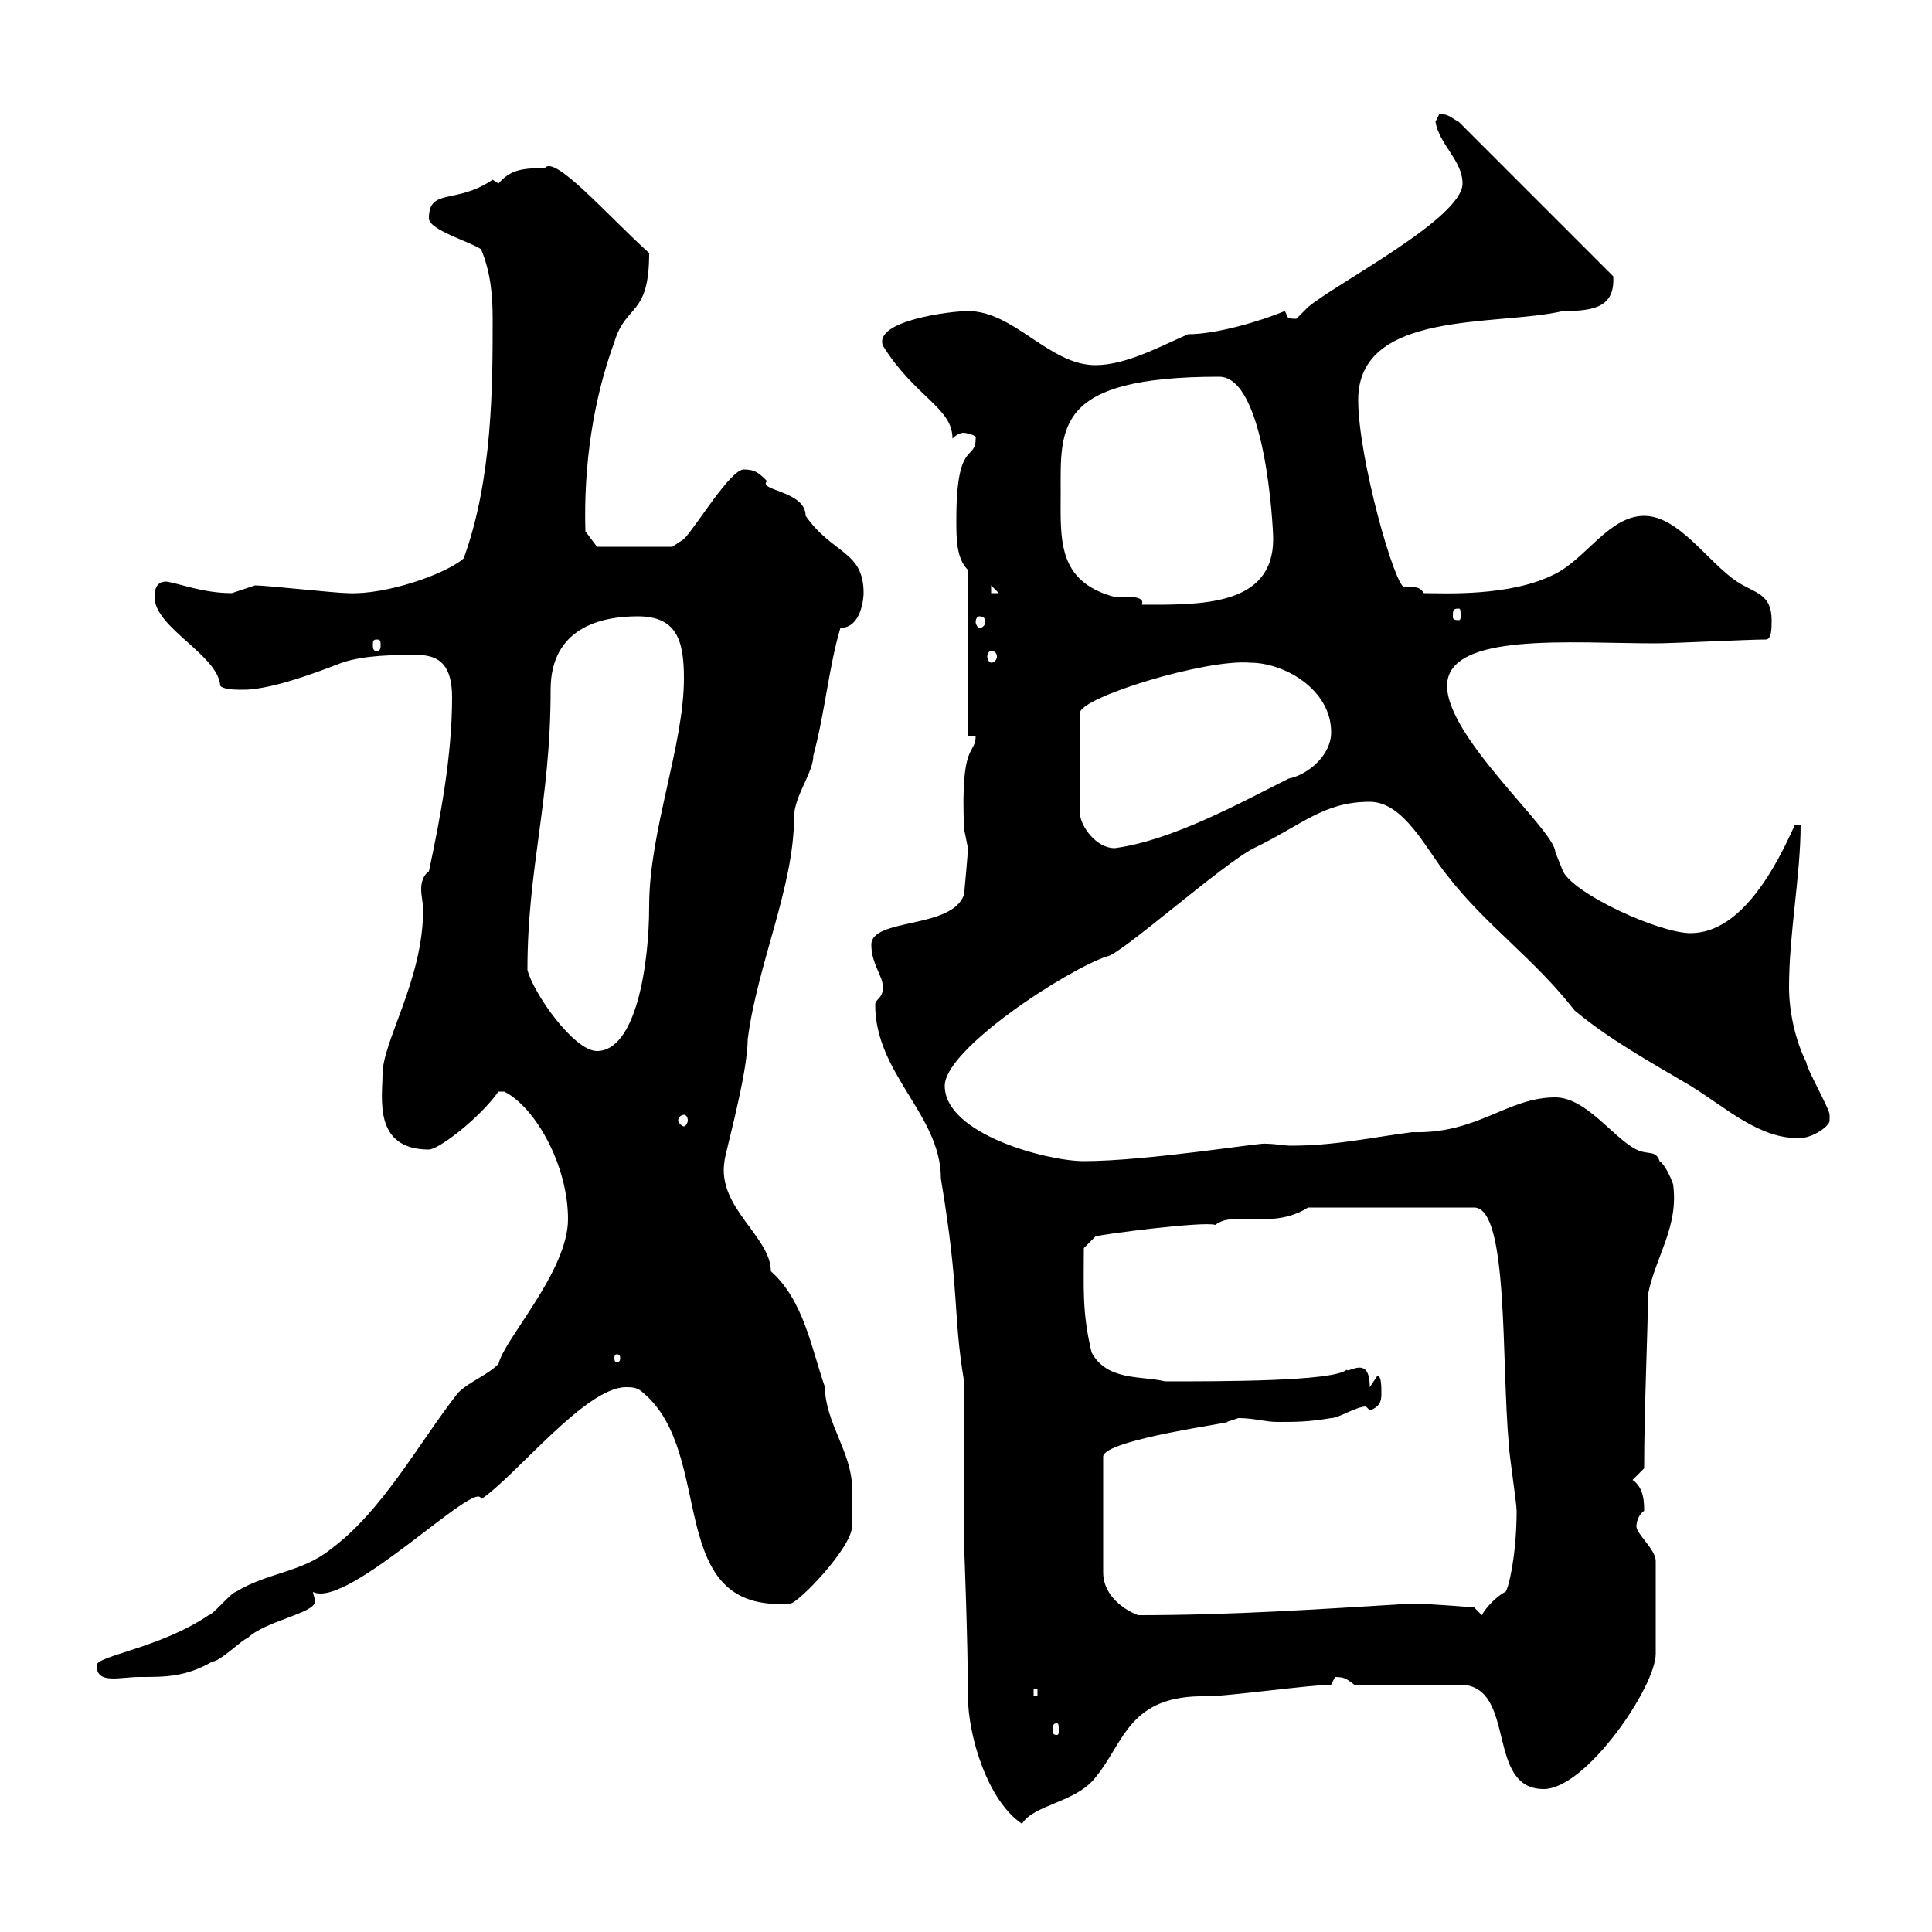 <svg xmlns="http://www.w3.org/2000/svg" xmlns:xlink="http://www.w3.org/1999/xlink" width="300" height="300"><path d="M149.70 240C149.70 239.70 150.30 255 150.30 263.40C150.30 269.40 153.30 279.60 158.70 283.20C160.50 280.20 167.10 279.90 170.10 276C174.60 270.60 175.20 263.10 187.50 263.40C190.50 263.40 203.70 261.60 206.70 261.60C206.70 261.60 207.30 260.40 207.30 260.40C208.80 260.40 209.10 260.70 210.30 261.60L227.10 261.60C235.50 262.20 230.70 277.80 239.70 277.80C246.30 277.80 257.10 261.90 257.10 256.80C257.10 254.10 257.10 248.10 257.10 242.40C257.10 240.60 254.10 238.20 254.10 237C254.10 236.40 254.40 235.20 255.30 234.60C255.30 233.40 255.30 231 253.50 229.80L255.30 228C255.30 218.70 255.90 206.10 255.90 201C257.10 195 260.70 190.50 259.80 183.90C259.80 183.90 258.90 181.20 257.70 180.30C257.10 178.50 255.90 179.40 254.10 178.50C250.50 176.70 246.30 170.40 241.50 170.40C234 170.40 229.50 176.10 219.30 175.80C212.40 176.70 207.30 177.90 200.40 177.90C199.50 177.90 198 177.60 196.50 177.60C196.50 177.30 178.20 180.30 168.30 180.30C162.60 180.30 146.70 176.10 146.70 168.60C146.70 162.90 165.60 150.60 171.90 148.50C173.70 148.50 189.90 134.10 194.70 131.70C202.20 128.10 205.50 124.50 212.70 124.50C218.10 124.50 221.70 132.30 224.70 135.90C230.70 143.70 238.20 148.80 244.50 156.90C249.90 161.40 255.90 164.70 262.50 168.60C267.90 171.90 273.30 177 279.60 176.70C281.40 176.70 284.10 174.90 284.10 174C284.10 173.10 284.10 173.10 284.10 173.10C284.10 172.20 280.50 165.90 280.50 165C278.70 161.40 277.80 156.90 277.80 153.30C277.80 144.90 279.60 135.90 279.60 128.10L278.70 128.10C276 134.10 270.60 144.90 262.50 144.90C257.70 144.90 244.50 138.90 242.70 135.30C242.70 135.30 241.50 132.30 241.50 132.30C241.50 129 224.70 114.60 224.70 106.50C224.70 98.10 243.90 99.90 257.10 99.90C259.80 99.90 271.50 99.30 274.20 99.30C275.10 99.30 275.10 97.50 275.10 96.30C275.10 92.10 272.40 92.10 269.70 90.30C265.20 87.30 260.70 80.10 255.30 80.10C249.90 80.10 246.30 86.70 241.50 89.10C234.60 92.70 224.10 92.10 221.10 92.10C220.50 91.20 219.90 91.20 219.60 91.20C219.30 91.20 218.40 91.20 218.10 91.20C216.60 91.20 210.90 71.10 210.90 62.10C210.90 48 232.50 50.70 242.70 48.30C247.50 48.30 250.80 47.70 250.50 42.90L226.50 18.90C225.30 18.30 225 17.70 223.50 17.70C223.50 17.70 222.90 18.90 222.90 18.90C223.50 22.50 227.10 24.90 227.10 28.50C227.10 33.90 207.30 44.10 203.10 47.70C203.10 47.70 201.30 49.50 201.30 49.50C199.50 49.50 200.10 49.20 199.50 48.30C195.90 49.80 189 51.90 184.50 51.90C180.30 53.70 174.90 56.70 170.10 56.70C162.90 56.70 157.50 48.30 150.30 48.30C147.60 48.30 135.60 49.80 137.10 53.70C142.20 61.80 147.90 63.30 147.90 68.10C148.50 67.50 149.10 67.20 149.70 67.20C149.70 67.20 151.80 67.50 151.50 68.10C151.50 71.70 148.50 68.10 148.50 80.70C148.50 83.70 148.50 86.70 150.30 88.50L150.30 114.30L151.50 114.30C151.50 117.30 149.10 114.90 149.70 128.70C149.70 128.70 150.30 131.70 150.30 131.70C150.30 132.60 149.70 138.90 149.70 138.90C147.90 144.30 135.30 142.50 135.30 146.70C135.30 149.70 137.10 151.50 137.10 153.30C137.10 155.10 135.90 155.10 135.90 156C135.90 166.80 146.10 173.10 146.10 183C149.10 201 147.90 203.70 149.70 214.50ZM164.10 267.60C164.40 267.60 164.40 267.90 164.40 268.80C164.40 269.10 164.40 269.40 164.10 269.40C163.50 269.40 163.50 269.10 163.50 268.80C163.50 267.90 163.50 267.60 164.10 267.60ZM160.50 262.20L161.10 262.20L161.10 263.40L160.50 263.40ZM15 258.60C15 261.60 18.60 260.40 21.60 260.40C25.80 260.40 28.80 260.40 33 258C34.20 258 37.80 254.40 38.40 254.40C41.10 251.70 48.90 250.50 48.90 248.70C48.90 248.10 48.60 247.50 48.60 247.20C54 249.90 74.40 229.20 74.70 232.80C80.10 229.20 90.90 215.40 97.20 215.40C98.10 215.40 99 215.40 99.90 216.30C111.30 225.90 102.90 250.50 122.70 249C123.90 249 132.30 240.30 132.30 237C132.30 236.40 132.30 231.60 132.30 231C132.30 225.60 128.10 220.80 128.10 215.40C126 209.40 124.80 201.90 119.70 197.40C119.70 192 111.30 187.50 112.50 180.30C112.50 179.40 116.10 166.80 116.10 161.40C117.60 149.70 123.30 137.70 123.30 126.90C123.30 123.60 126.30 120 126.30 117.30C128.10 110.70 128.70 103.50 130.50 97.50C133.80 97.50 134.10 92.70 134.10 92.10C134.10 85.50 129.30 86.10 125.10 80.10C125.10 76.20 117.60 76.20 119.10 74.70C117.90 73.50 117.30 72.90 115.50 72.90C113.40 72.90 108 81.90 106.20 83.70C106.20 83.70 104.40 84.90 104.40 84.90L92.70 84.90L90.90 82.50C90.60 72.30 92.10 62.10 95.40 53.10C97.20 47.10 100.80 49.20 100.80 39.30C94.20 33.30 86.10 24 84.60 26.10C81 26.10 79.20 26.40 77.40 28.50C77.40 28.50 76.50 27.90 76.50 27.90C70.80 31.80 66.60 29.10 66.60 33.90C66.60 35.70 72.90 37.50 74.70 38.70C76.20 42.30 76.50 45.90 76.50 49.50C76.50 59.70 76.50 74.40 72 86.70C69.30 89.10 60 92.40 54 92.10C52.20 92.10 41.40 90.90 39.60 90.90C39.60 90.90 36 92.10 36 92.10C31.50 92.10 27.90 90.60 25.80 90.30C24 90.30 24 92.10 24 92.70C24 97.50 33.90 101.70 34.20 106.50C34.80 107.10 36.60 107.10 37.80 107.10C42.90 107.10 52.20 103.20 53.10 102.90C56.70 101.70 61.20 101.70 64.80 101.70C68.40 101.70 70.20 103.50 70.20 108.30C70.20 117.30 68.40 126.90 66.60 135.30C65.70 135.90 65.40 137.10 65.40 138C65.40 139.20 65.70 140.10 65.70 141.30C65.70 152.10 59.40 161.70 59.40 166.80C59.40 170.40 57.90 178.50 66.60 178.50C68.10 178.50 74.40 173.70 77.40 169.50C77.40 169.50 77.40 169.50 78.30 169.50C83.10 171.90 88.20 180.90 88.20 189.30C88.20 197.40 78.30 207.90 77.40 211.80C75.60 213.60 72.90 214.50 71.10 216.30C64.80 224.40 59.40 234.60 51.30 240.60C46.80 244.20 41.40 244.20 36.60 247.20C36 247.20 33 250.80 32.40 250.80C24.90 255.90 15 257.10 15 258.60ZM192.30 220.20C194.70 220.20 196.50 220.80 198.30 220.80C201.30 220.80 203.10 220.80 206.70 220.20C207.90 220.20 210.60 218.40 212.10 218.40C212.10 218.40 212.70 219 212.70 219C214.50 218.40 214.50 217.20 214.50 216.30C214.50 215.40 214.50 213.60 213.90 213.60L212.70 215.40C212.70 210.30 209.40 213.30 209.10 212.70C207 214.50 189.90 214.50 180.90 214.50C177.30 213.60 171.90 214.50 169.50 210C168 203.70 168.30 200.10 168.30 193.80L170.10 192C170.70 191.70 186.90 189.60 188.70 190.20C189.90 189.30 191.10 189.30 192.60 189.30C194.10 189.30 195.30 189.30 196.50 189.30C198.90 189.30 201.30 188.70 203.10 187.50L228.90 187.50C234.30 187.50 233.10 211.50 234.30 224.40C234.30 225.60 235.50 233.40 235.50 234.60C235.50 242.10 234 247.50 233.70 247.20C232.50 247.80 230.70 249.60 230.10 250.80L228.90 249.60C228.90 249.60 221.70 249 219.30 249C204.30 249.90 191.40 250.80 176.70 250.80C173.70 249.60 171.30 247.20 171.30 244.20L171.30 226.20C171.30 223.50 192.30 220.80 190.50 220.80C190.50 220.80 192.30 220.20 192.30 220.20ZM96.30 210.90C96.30 211.50 96 211.50 95.70 211.50C95.70 211.50 95.40 211.50 95.40 210.90C95.40 210.30 95.70 210.30 95.70 210.30C96 210.30 96.30 210.30 96.30 210.90ZM106.20 173.10C106.50 173.10 106.80 173.40 106.80 174C106.80 174.30 106.50 174.90 106.20 174.90C105.90 174.90 105.30 174.30 105.30 174C105.30 173.40 105.90 173.10 106.20 173.10ZM81.90 150.60C81.90 134.70 85.50 124.50 85.50 107.10C85.50 97.50 93.30 95.70 99 95.70C105 95.70 106.20 99.30 106.20 105.30C106.20 115.80 100.80 129 100.80 140.70C100.80 150 98.70 163.20 92.70 163.20C89.10 163.20 82.80 154.20 81.90 150.60ZM194.10 102.90C199.50 102.90 206.70 107.10 206.70 113.70C206.70 117.30 203.10 120.30 200.10 120.90C192.90 124.50 182.10 130.50 173.10 131.70C170.10 131.70 167.70 128.10 167.70 126.30L167.70 110.70C167.70 108.30 187.20 102.30 194.10 102.90ZM153.90 101.10C154.50 101.10 154.80 101.40 154.80 102C154.80 102.30 154.50 102.90 153.90 102.90C153.60 102.90 153.30 102.30 153.30 102C153.30 101.40 153.60 101.10 153.90 101.10ZM58.50 99.30C59.10 99.30 59.10 99.60 59.10 100.20C59.10 100.50 59.10 101.10 58.50 101.10C57.90 101.10 57.90 100.50 57.90 100.20C57.90 99.60 57.90 99.30 58.50 99.30ZM152.10 95.70C152.70 95.70 153 96 153 96.60C153 96.90 152.70 97.50 152.10 97.50C151.80 97.50 151.50 96.90 151.50 96.60C151.50 96 151.80 95.70 152.10 95.70ZM226.50 94.50C226.80 94.50 226.80 94.80 226.80 95.70C226.80 96 226.80 96.30 226.50 96.30C225.60 96.30 225.60 96 225.60 95.70C225.60 94.80 225.60 94.50 226.50 94.50ZM164.70 76.50C164.70 66.30 163.80 58.50 189.30 58.50C196.50 58.50 197.70 81.90 197.70 83.70C197.70 94.20 186.30 93.90 177.30 93.90C177.90 92.40 174.90 92.70 173.10 92.70C164.10 90.30 164.70 83.70 164.70 76.50ZM153.90 90.90L155.10 92.10L153.90 92.10Z"/></svg>